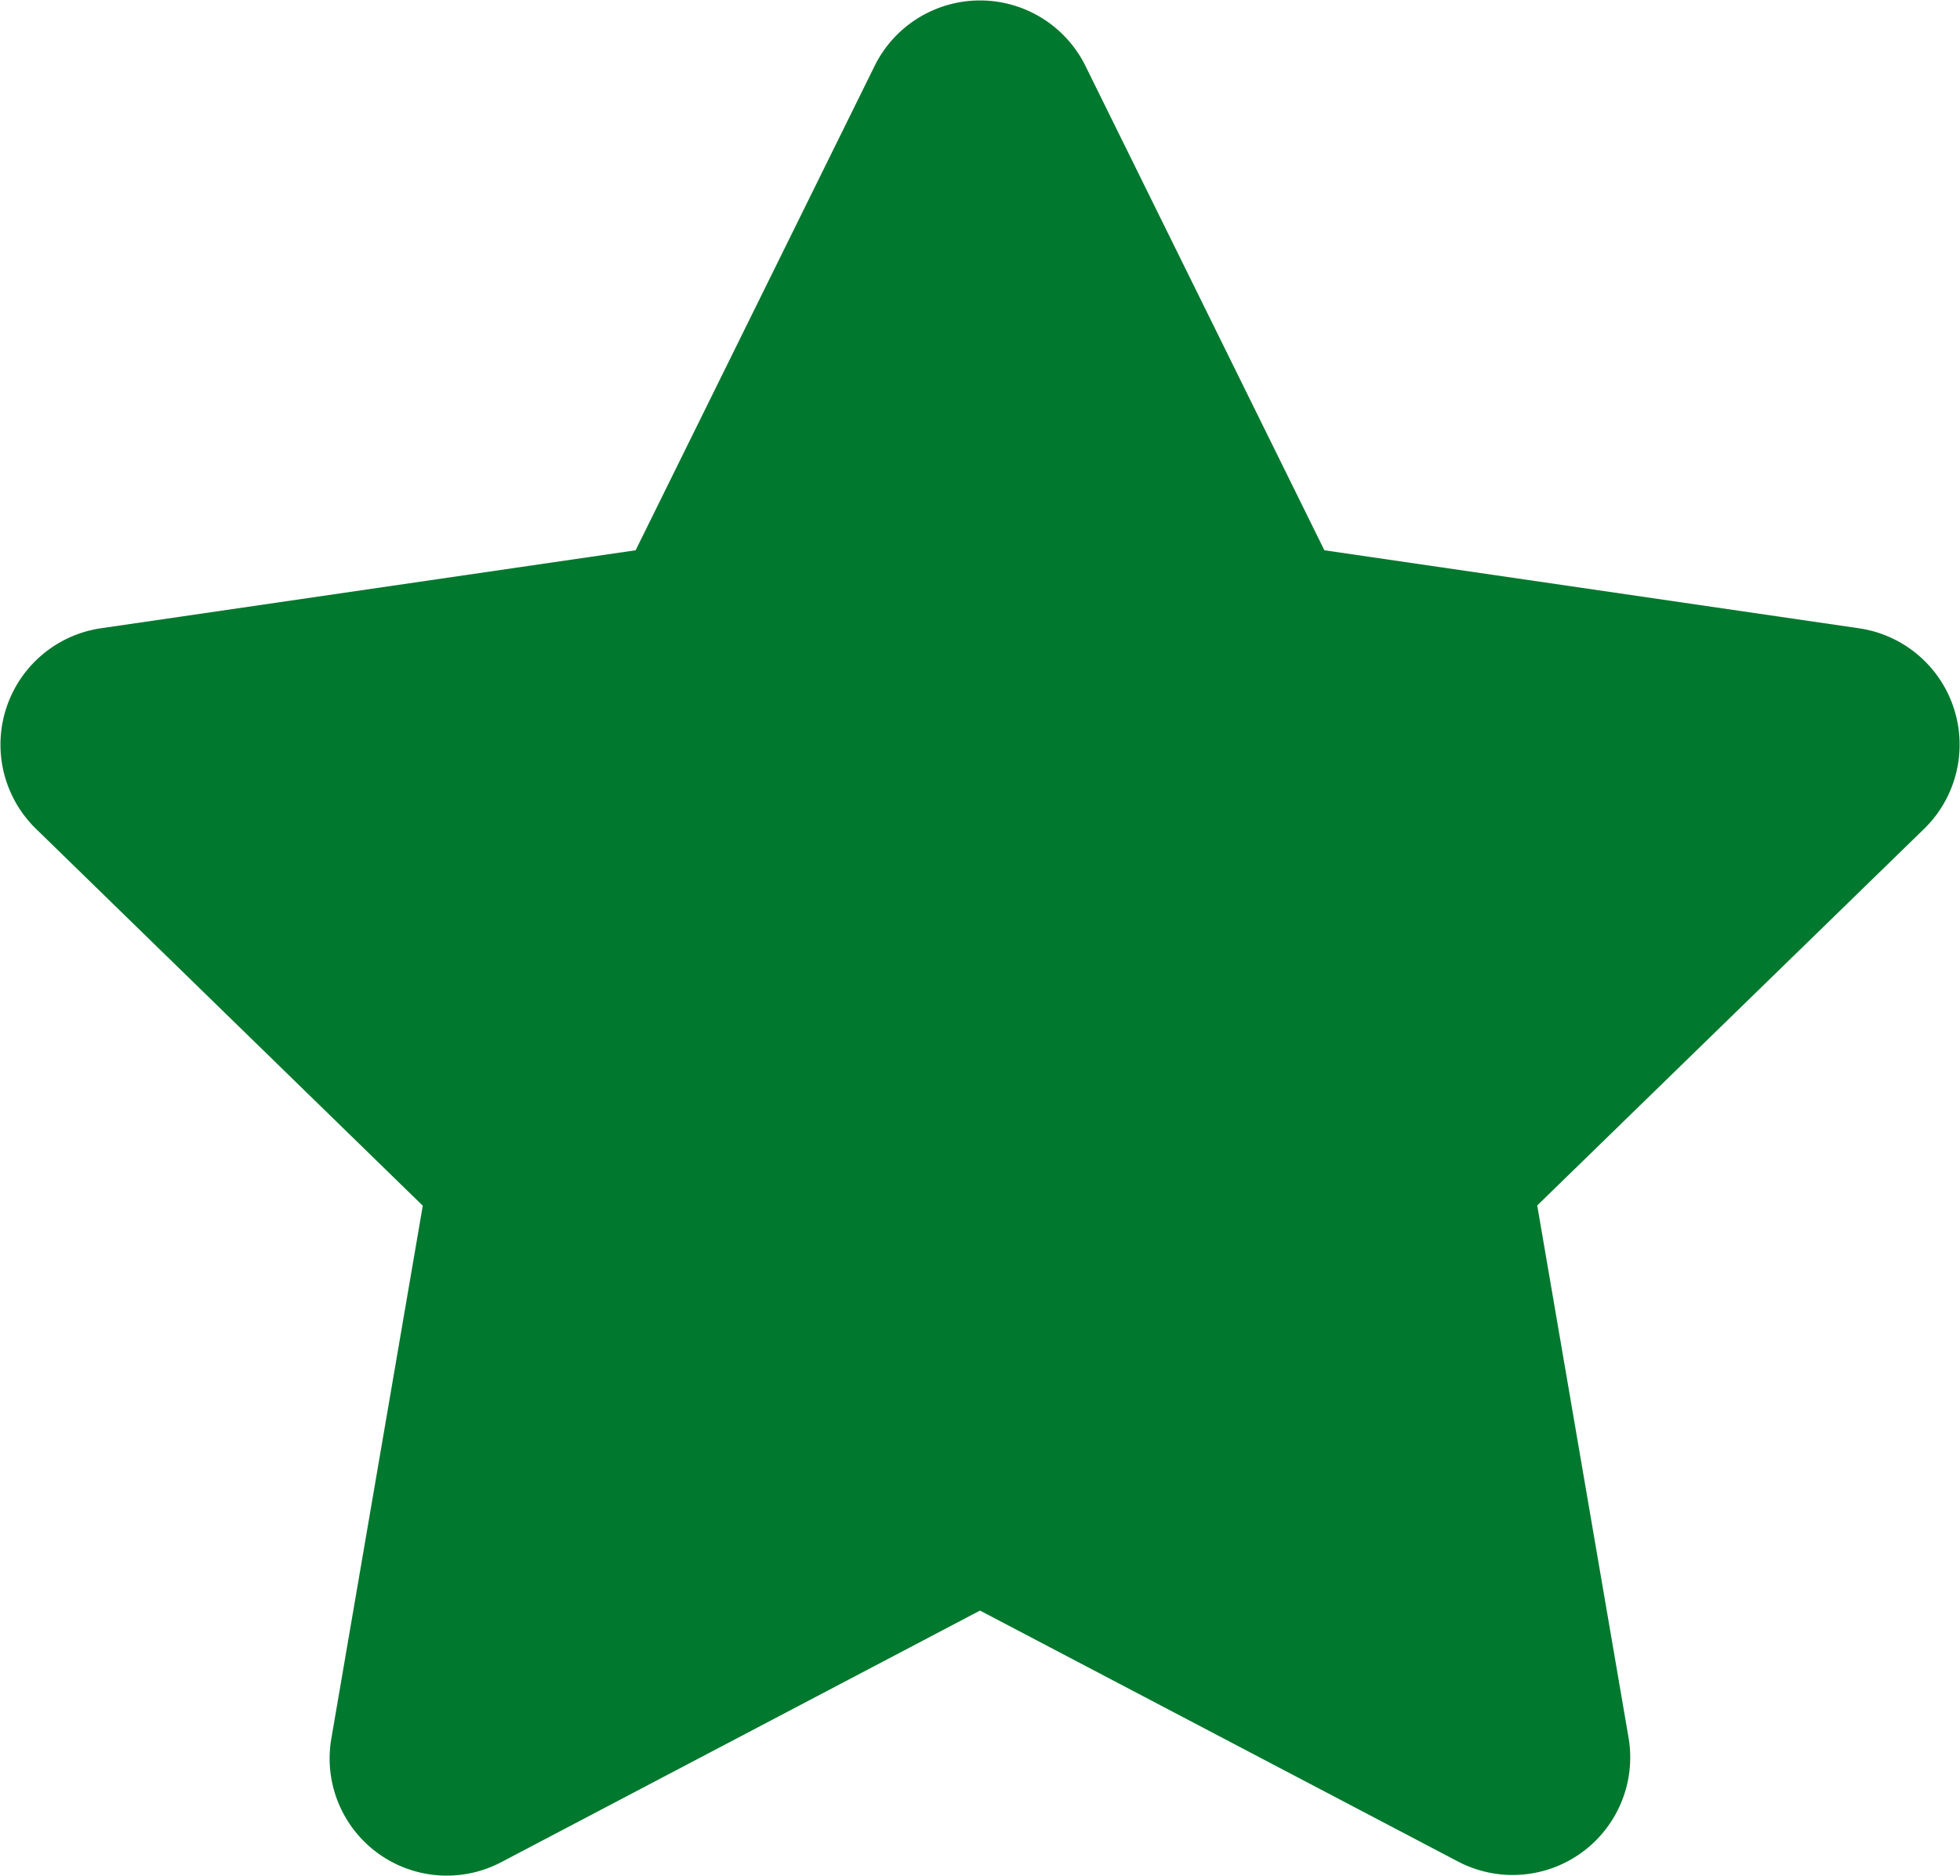 <svg xmlns="http://www.w3.org/2000/svg" width="30" height="28.714" viewBox="0 0 30 28.714">
  <path id="Icon_awesome-star" data-name="Icon awesome-star" d="M14.832,1,11.17,8.422,2.978,9.617a1.8,1.8,0,0,0-.993,3.062l5.927,5.776-1.4,8.159a1.793,1.793,0,0,0,2.6,1.89l7.329-3.852L23.77,28.5a1.8,1.8,0,0,0,2.6-1.89l-1.4-8.159L30.9,12.678A1.8,1.8,0,0,0,29.9,9.617L21.712,8.422,18.051,1a1.8,1.8,0,0,0-3.219,0Z" transform="translate(-1.441 0.001)" fill="#00782e"/>
</svg>
